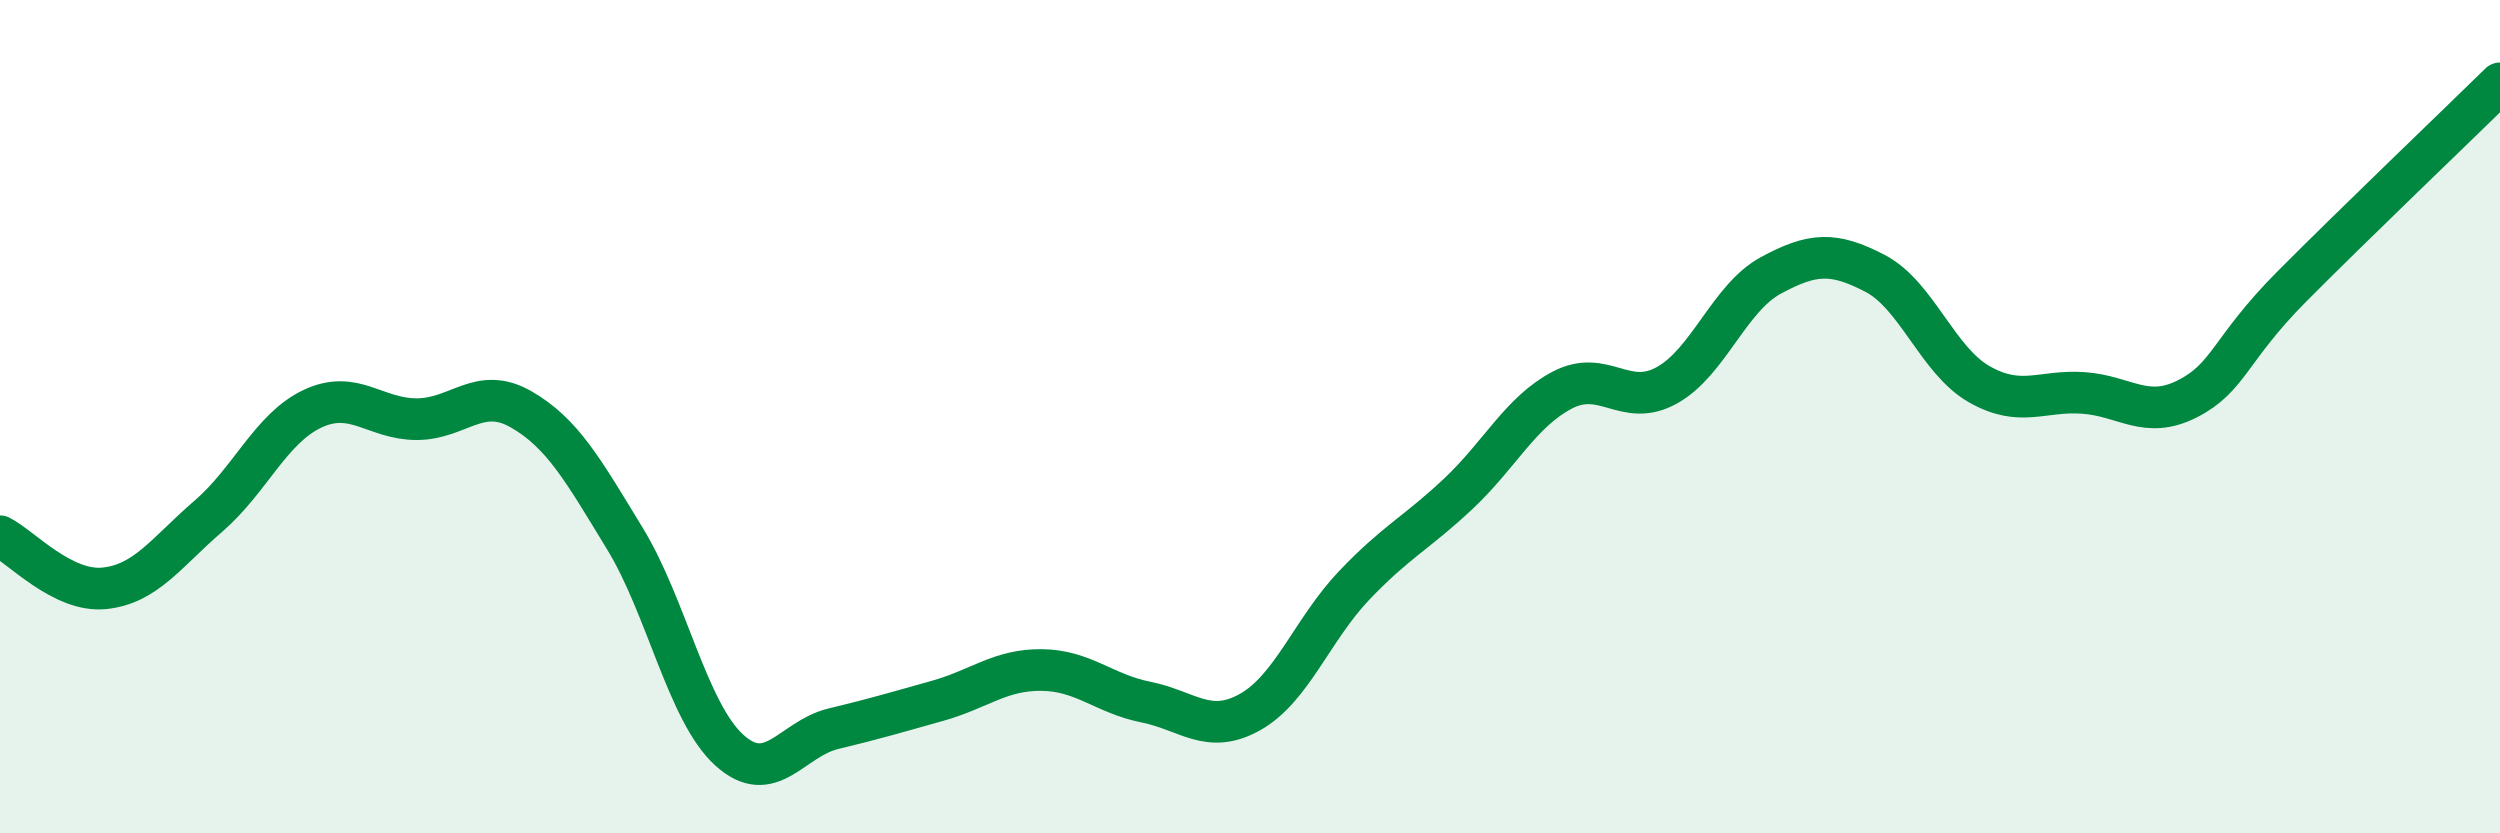 
    <svg width="60" height="20" viewBox="0 0 60 20" xmlns="http://www.w3.org/2000/svg">
      <path
        d="M 0,12.87 C 0.5,13.12 1.5,14.22 2.5,14.12 C 3.5,14.02 4,13.25 5,12.39 C 6,11.53 6.5,10.28 7.5,9.81 C 8.5,9.34 9,10.06 10,10.06 C 11,10.06 11.5,9.25 12.5,9.82 C 13.5,10.39 14,11.29 15,12.93 C 16,14.57 16.5,17.09 17.5,18 C 18.5,18.91 19,17.73 20,17.49 C 21,17.25 21.5,17.1 22.5,16.82 C 23.5,16.54 24,16.07 25,16.08 C 26,16.09 26.5,16.65 27.5,16.85 C 28.5,17.05 29,17.65 30,17.09 C 31,16.53 31.5,15.1 32.5,14.05 C 33.5,13 34,12.79 35,11.85 C 36,10.91 36.5,9.88 37.5,9.36 C 38.5,8.84 39,9.8 40,9.25 C 41,8.7 41.5,7.15 42.5,6.61 C 43.5,6.07 44,6.04 45,6.56 C 46,7.08 46.5,8.65 47.5,9.22 C 48.5,9.79 49,9.36 50,9.43 C 51,9.5 51.5,10.08 52.5,9.57 C 53.5,9.06 53.5,8.39 55,6.88 C 56.5,5.37 59,2.98 60,2L60 20L0 20Z"
        fill="#008740"
        opacity="0.1"
        stroke-linecap="round"
        stroke-linejoin="round"
      />
      <path
        d="M 0,12.87 C 0.5,13.12 1.5,14.22 2.5,14.12 C 3.5,14.02 4,13.25 5,12.39 C 6,11.53 6.5,10.28 7.5,9.81 C 8.5,9.34 9,10.06 10,10.06 C 11,10.06 11.5,9.25 12.5,9.82 C 13.5,10.39 14,11.29 15,12.93 C 16,14.57 16.5,17.09 17.5,18 C 18.5,18.91 19,17.73 20,17.49 C 21,17.25 21.5,17.1 22.5,16.82 C 23.5,16.54 24,16.07 25,16.08 C 26,16.09 26.5,16.65 27.5,16.85 C 28.5,17.05 29,17.65 30,17.09 C 31,16.53 31.5,15.1 32.5,14.05 C 33.5,13 34,12.79 35,11.85 C 36,10.91 36.5,9.88 37.5,9.36 C 38.5,8.84 39,9.8 40,9.25 C 41,8.7 41.5,7.15 42.5,6.61 C 43.5,6.07 44,6.04 45,6.56 C 46,7.08 46.5,8.65 47.5,9.22 C 48.5,9.79 49,9.36 50,9.43 C 51,9.5 51.5,10.08 52.5,9.57 C 53.5,9.06 53.5,8.39 55,6.88 C 56.5,5.37 59,2.98 60,2"
        stroke="#008740"
        stroke-width="1"
        fill="none"
        stroke-linecap="round"
        stroke-linejoin="round"
      />
    </svg>
  